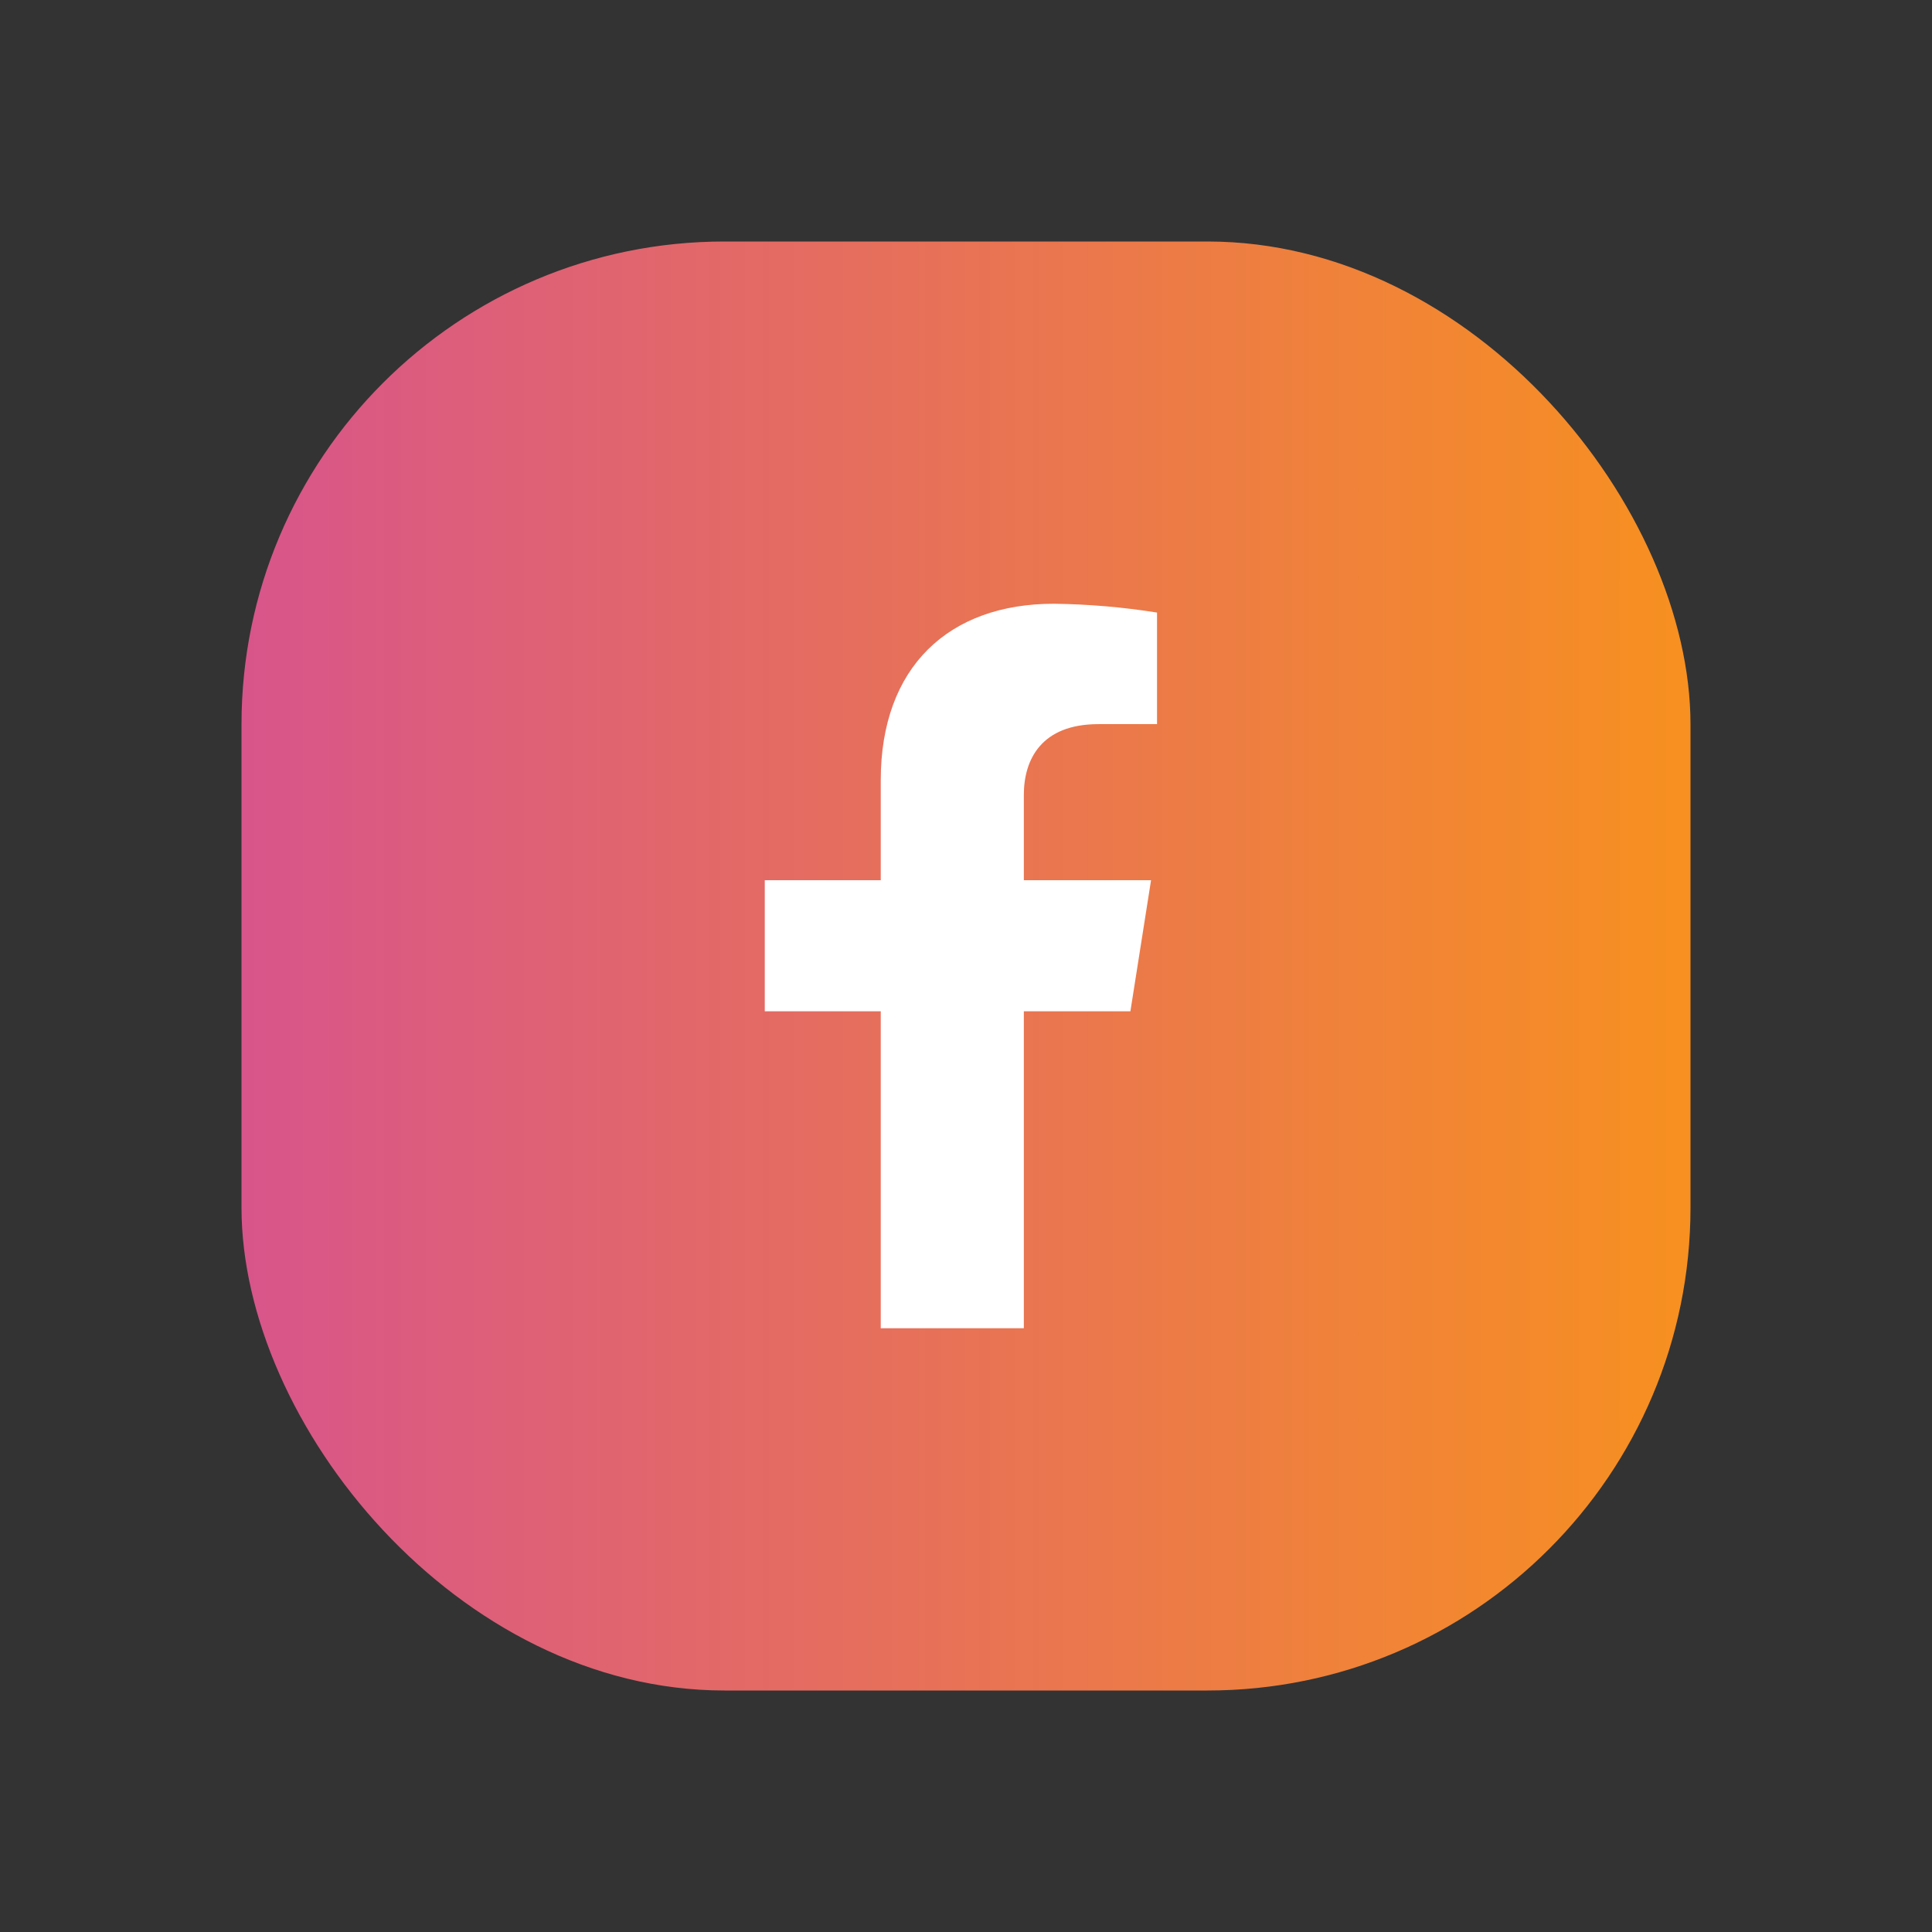 <svg width="32" height="32" viewBox="0 0 32 32" fill="none" xmlns="http://www.w3.org/2000/svg">
<rect x="0" y="0" width="32" height="32" fill="#333333" stroke="none"/>
<rect x="4" y="4" width="24" height="24" rx="8" fill="url(#paint0_linear_662_8375)"/>
<path d="M18.723 16.75L19.065 14.579H16.958V13.168C16.958 12.574 17.252 11.994 18.193 11.994H19.164V10.146C18.598 10.056 18.027 10.007 17.454 10C15.72 10 14.588 11.041 14.588 12.924V14.579H12.667V16.75H14.588V22H16.958V16.75H18.723Z" fill="white"/>
<defs>
<linearGradient id="paint0_linear_662_8375" x1="27.985" y1="16.028" x2="4" y2="16.028" gradientUnits="userSpaceOnUse">
<stop stop-color="#F79020"/>
<stop offset="1" stop-color="#D8558B"/>
</linearGradient>
</defs>
</svg>
